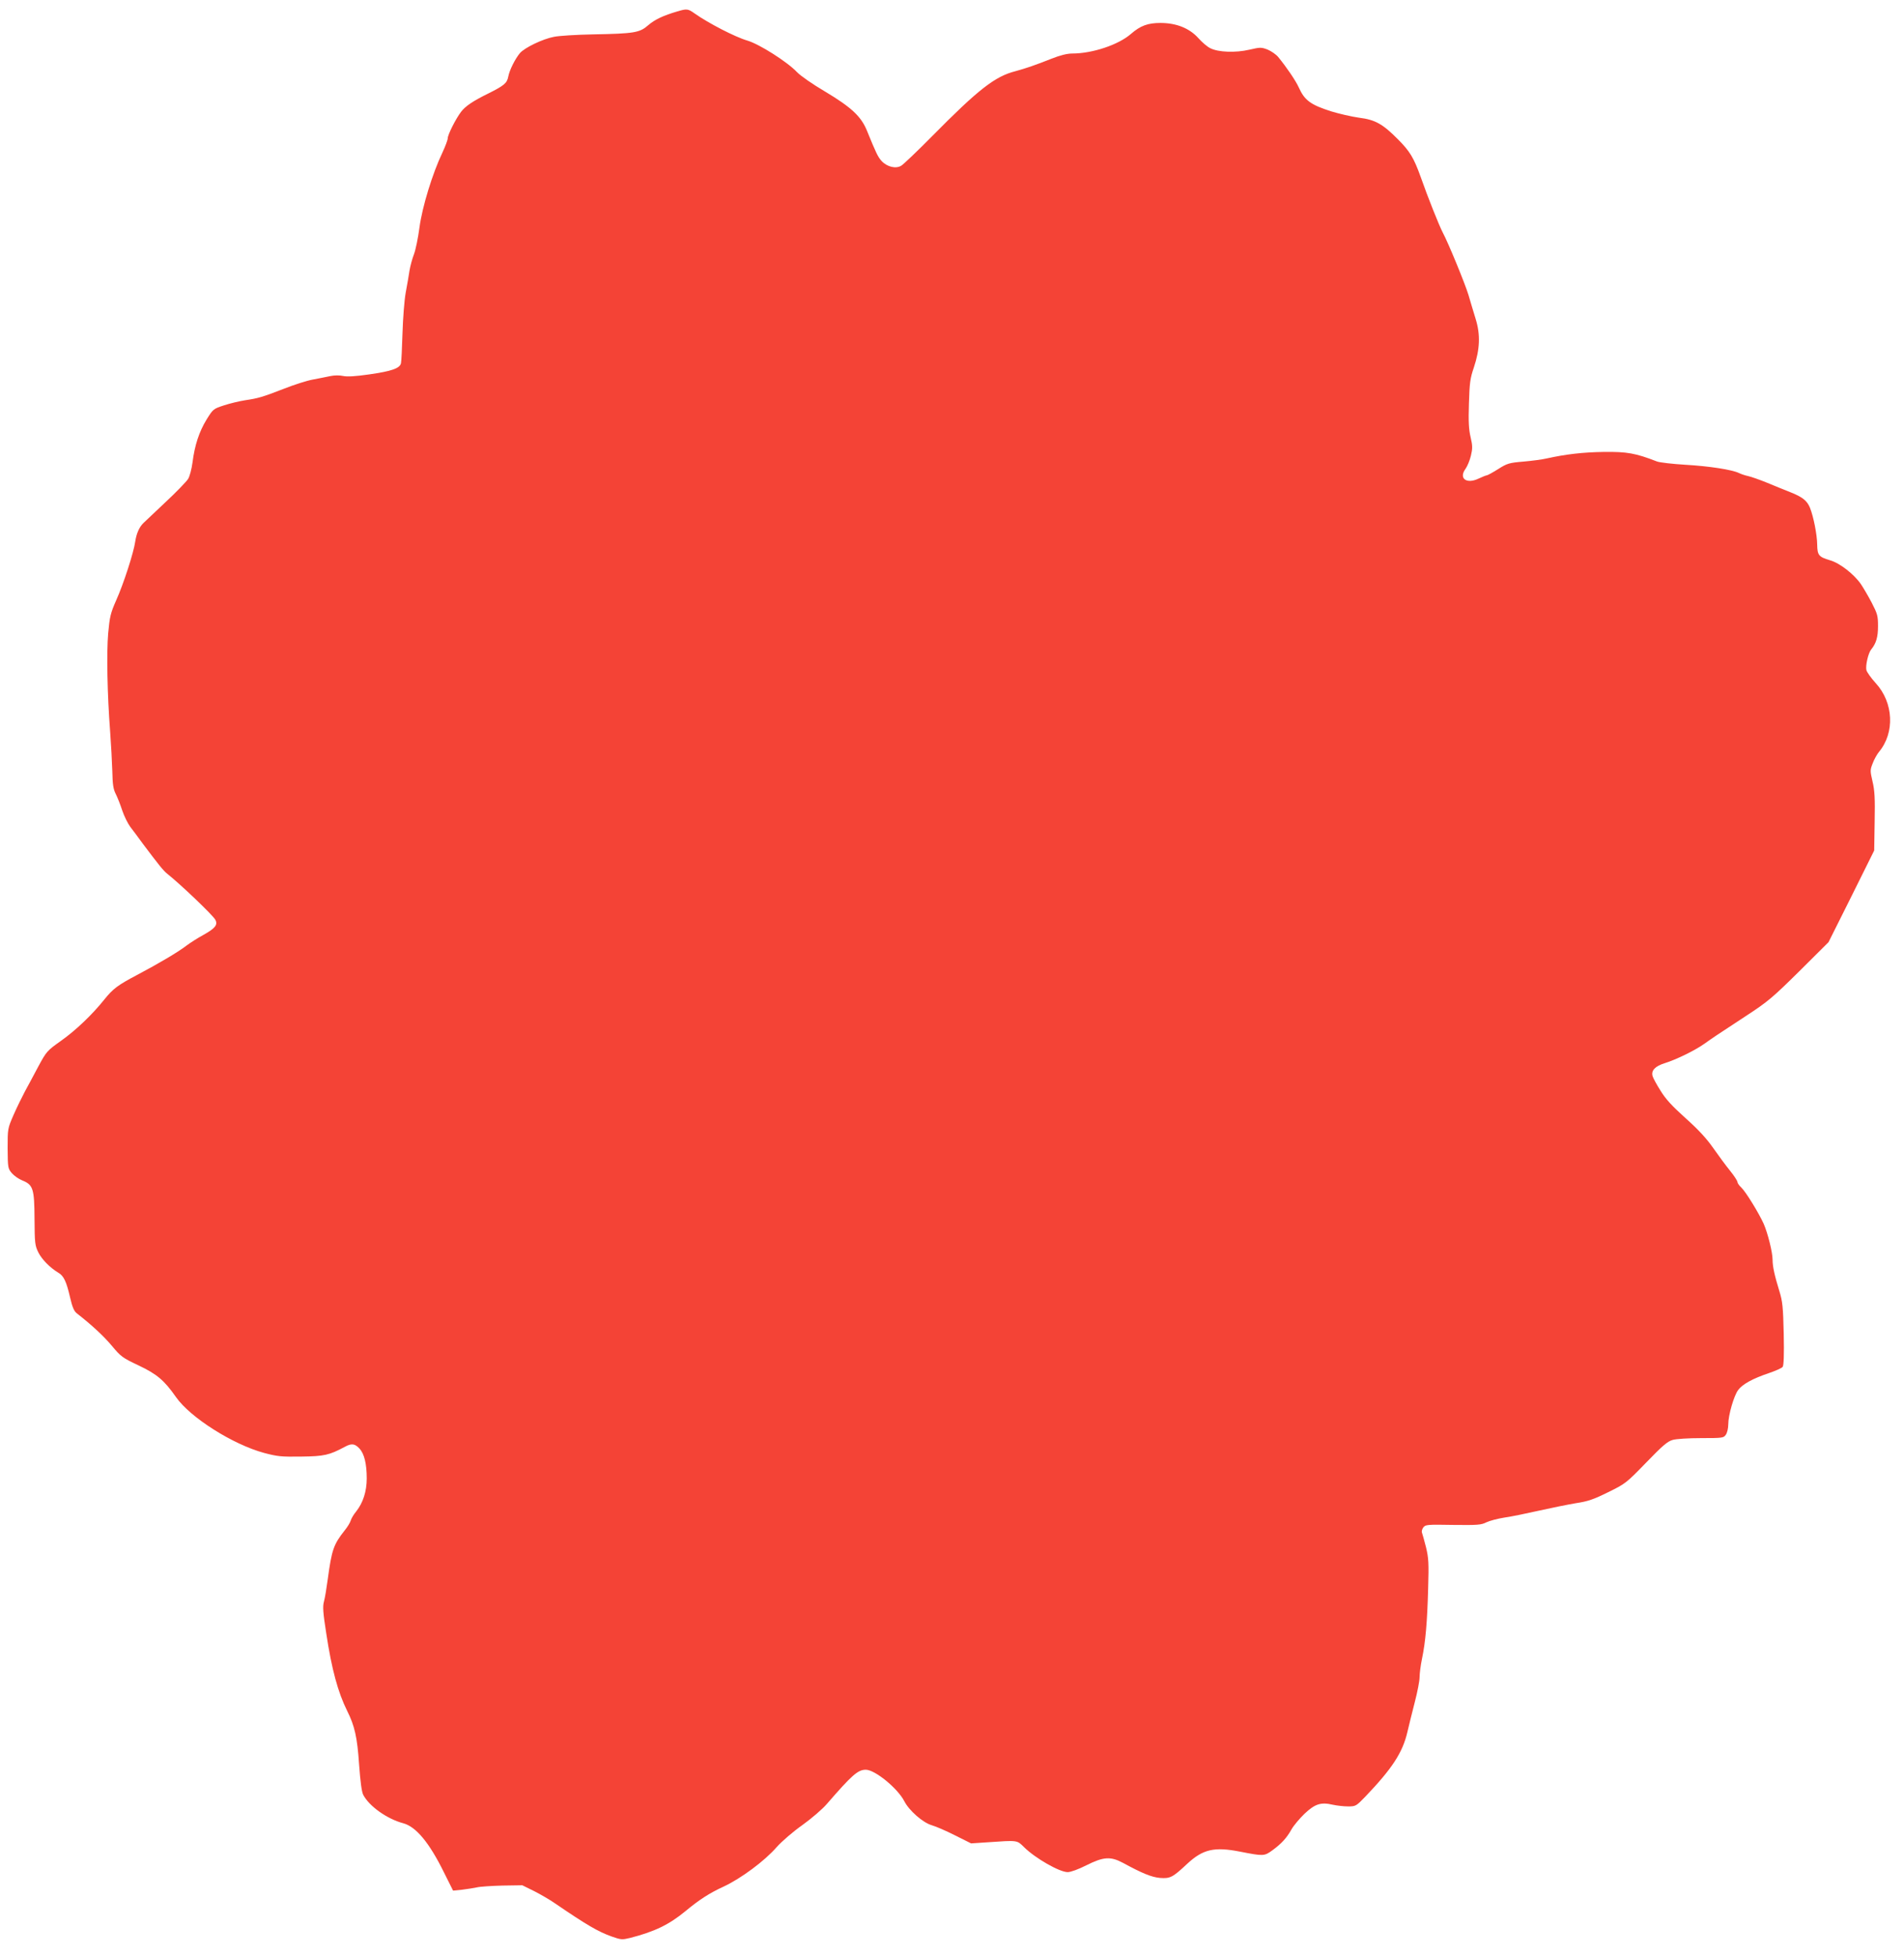 <?xml version="1.0" standalone="no"?>
<!DOCTYPE svg PUBLIC "-//W3C//DTD SVG 20010904//EN"
 "http://www.w3.org/TR/2001/REC-SVG-20010904/DTD/svg10.dtd">
<svg version="1.0" xmlns="http://www.w3.org/2000/svg"
 width="1246pt" height="1280pt" viewBox="0 0 1246 1280"
 preserveAspectRatio="xMidYMid meet">
<g transform="translate(0,1280) scale(0.1,-0.1)"
fill="#f44336" stroke="none">
<path d="M4435 12726 c-96 -28 -150 -54 -193 -91 -56 -49 -90 -55 -362 -60
-107 -2 -222 -9 -255 -16 -74 -14 -192 -71 -223 -107 -32 -39 -68 -111 -76
-154 -8 -42 -27 -58 -131 -110 -100 -49 -150 -83 -178 -120 -36 -48 -87 -150
-87 -173 0 -11 -16 -53 -35 -94 -65 -136 -132 -355 -150 -490 -9 -68 -25 -146
-36 -175 -11 -28 -24 -76 -29 -106 -4 -30 -16 -95 -25 -145 -9 -49 -18 -169
-21 -265 -3 -96 -7 -185 -10 -197 -7 -33 -61 -52 -209 -73 -91 -13 -143 -16
-170 -10 -23 5 -57 5 -84 -1 -25 -5 -77 -16 -116 -23 -38 -7 -122 -34 -185
-59 -145 -56 -169 -63 -256 -76 -38 -6 -101 -21 -140 -34 -67 -22 -70 -24
-112 -92 -49 -80 -78 -169 -92 -280 -6 -44 -18 -91 -29 -109 -11 -17 -77 -86
-147 -151 -70 -66 -136 -128 -145 -137 -27 -26 -46 -68 -54 -122 -10 -71 -76
-276 -125 -385 -37 -84 -42 -107 -52 -215 -11 -128 -6 -397 13 -646 6 -80 12
-194 14 -255 2 -88 6 -118 23 -151 11 -22 30 -70 42 -107 12 -36 36 -85 53
-108 18 -23 55 -73 82 -110 102 -136 135 -177 158 -195 88 -70 300 -272 316
-302 18 -33 0 -56 -77 -99 -37 -20 -87 -52 -111 -70 -54 -42 -183 -118 -321
-191 -129 -68 -160 -91 -217 -162 -80 -100 -186 -201 -283 -270 -93 -66 -96
-70 -150 -170 -30 -57 -70 -131 -88 -164 -18 -34 -51 -101 -73 -151 -39 -90
-39 -90 -39 -220 1 -127 2 -131 28 -162 15 -17 45 -38 68 -47 71 -29 79 -54
80 -252 1 -159 3 -174 25 -219 23 -46 76 -100 131 -133 35 -20 53 -58 77 -163
14 -61 26 -89 43 -102 101 -79 176 -149 230 -213 59 -71 70 -79 174 -128 122
-58 169 -98 246 -208 93 -133 370 -309 576 -365 87 -23 112 -26 243 -24 151 2
183 9 286 64 44 24 65 21 95 -11 32 -34 48 -100 48 -196 0 -85 -24 -159 -69
-216 -16 -19 -32 -46 -36 -60 -4 -14 -22 -43 -40 -65 -72 -91 -84 -126 -110
-318 -8 -60 -19 -126 -25 -147 -9 -32 -6 -73 15 -207 36 -238 77 -387 137
-508 49 -98 66 -172 78 -350 8 -111 17 -180 27 -199 39 -75 156 -158 261 -186
84 -22 171 -126 268 -323 l59 -118 60 6 c33 4 76 11 95 15 19 5 94 10 167 12
l131 2 79 -39 c43 -22 103 -57 133 -78 208 -142 283 -186 372 -218 62 -22 70
-22 120 -10 161 41 256 87 363 175 90 75 158 119 252 162 113 53 267 167 346
258 33 37 107 101 168 144 60 43 132 105 160 138 165 190 203 224 255 224 60
0 209 -122 252 -206 31 -61 121 -140 179 -157 28 -8 97 -38 154 -67 l104 -52
105 7 c203 14 194 15 242 -32 74 -73 232 -163 285 -163 20 0 70 18 123 45 112
56 158 59 240 15 125 -68 186 -93 241 -98 67 -5 83 3 180 94 102 94 176 111
344 78 153 -30 159 -30 212 9 60 44 93 80 125 137 14 25 53 71 85 102 69 65
107 77 185 59 27 -6 72 -11 100 -11 50 0 53 2 112 63 176 184 245 289 276 423
10 43 32 132 49 198 17 65 31 138 31 161 0 24 7 79 16 122 23 110 34 238 40
459 5 168 3 199 -14 270 -11 43 -23 86 -26 94 -4 9 0 24 8 35 14 19 25 20 195
17 162 -2 185 0 218 17 21 10 74 24 118 31 44 6 145 27 225 45 80 18 189 40
242 49 80 12 117 25 212 72 112 55 118 59 248 193 107 111 141 140 174 149 23
7 105 12 187 12 139 0 147 1 161 22 9 12 16 43 16 67 0 61 37 189 65 226 28
38 96 75 200 110 44 15 85 33 91 41 7 9 10 78 7 216 -4 177 -8 213 -28 278
-32 104 -45 163 -45 207 0 48 -31 173 -58 235 -31 69 -117 210 -147 238 -14
13 -25 29 -25 36 0 7 -21 40 -47 72 -27 33 -77 101 -112 151 -45 64 -98 121
-182 196 -88 79 -129 124 -162 178 -25 39 -48 82 -52 95 -11 37 16 66 81 86
74 23 199 84 260 128 52 37 63 45 274 183 139 91 171 118 345 290 l191 190
150 300 149 300 3 190 c3 152 0 204 -14 262 -16 69 -16 75 1 118 9 25 28 59
41 75 105 125 96 323 -21 450 -30 33 -57 71 -61 85 -7 29 12 112 31 135 33 40
45 82 45 153 0 68 -4 81 -41 153 -23 44 -55 98 -71 122 -45 65 -138 138 -202
156 -74 22 -83 33 -84 103 -1 66 -24 182 -47 240 -19 47 -49 71 -130 103 -33
13 -100 40 -150 61 -49 20 -106 40 -125 44 -19 4 -46 13 -60 20 -46 22 -194
45 -350 54 -85 5 -168 15 -185 21 -142 55 -197 65 -350 63 -136 -2 -249 -15
-375 -43 -25 -6 -92 -15 -148 -20 -97 -8 -109 -12 -169 -50 -35 -22 -68 -40
-73 -40 -5 0 -29 -10 -53 -21 -80 -39 -133 1 -86 64 12 17 28 56 35 86 11 46
11 65 -2 120 -12 50 -15 103 -11 221 4 135 8 165 32 235 40 120 44 215 12 318
-14 45 -35 116 -47 157 -22 73 -132 341 -169 410 -22 42 -96 226 -144 363 -45
125 -71 168 -149 246 -99 100 -149 128 -254 141 -49 7 -132 26 -184 42 -134
43 -173 72 -211 157 -19 42 -77 128 -134 198 -14 17 -46 39 -70 49 -42 16 -49
15 -119 -1 -90 -21 -204 -17 -256 10 -19 9 -54 39 -77 65 -58 65 -144 100
-249 100 -82 0 -131 -18 -192 -71 -82 -72 -253 -129 -385 -129 -33 0 -78 -11
-136 -34 -103 -41 -167 -63 -237 -82 -133 -34 -242 -119 -544 -425 -96 -97
-187 -184 -202 -193 -35 -22 -93 -8 -129 31 -24 27 -36 52 -95 197 -38 94
-102 154 -276 258 -80 47 -159 102 -182 126 -63 67 -247 184 -326 207 -79 23
-255 114 -344 177 -43 31 -52 32 -111 14z"/>
</g>
</svg>
